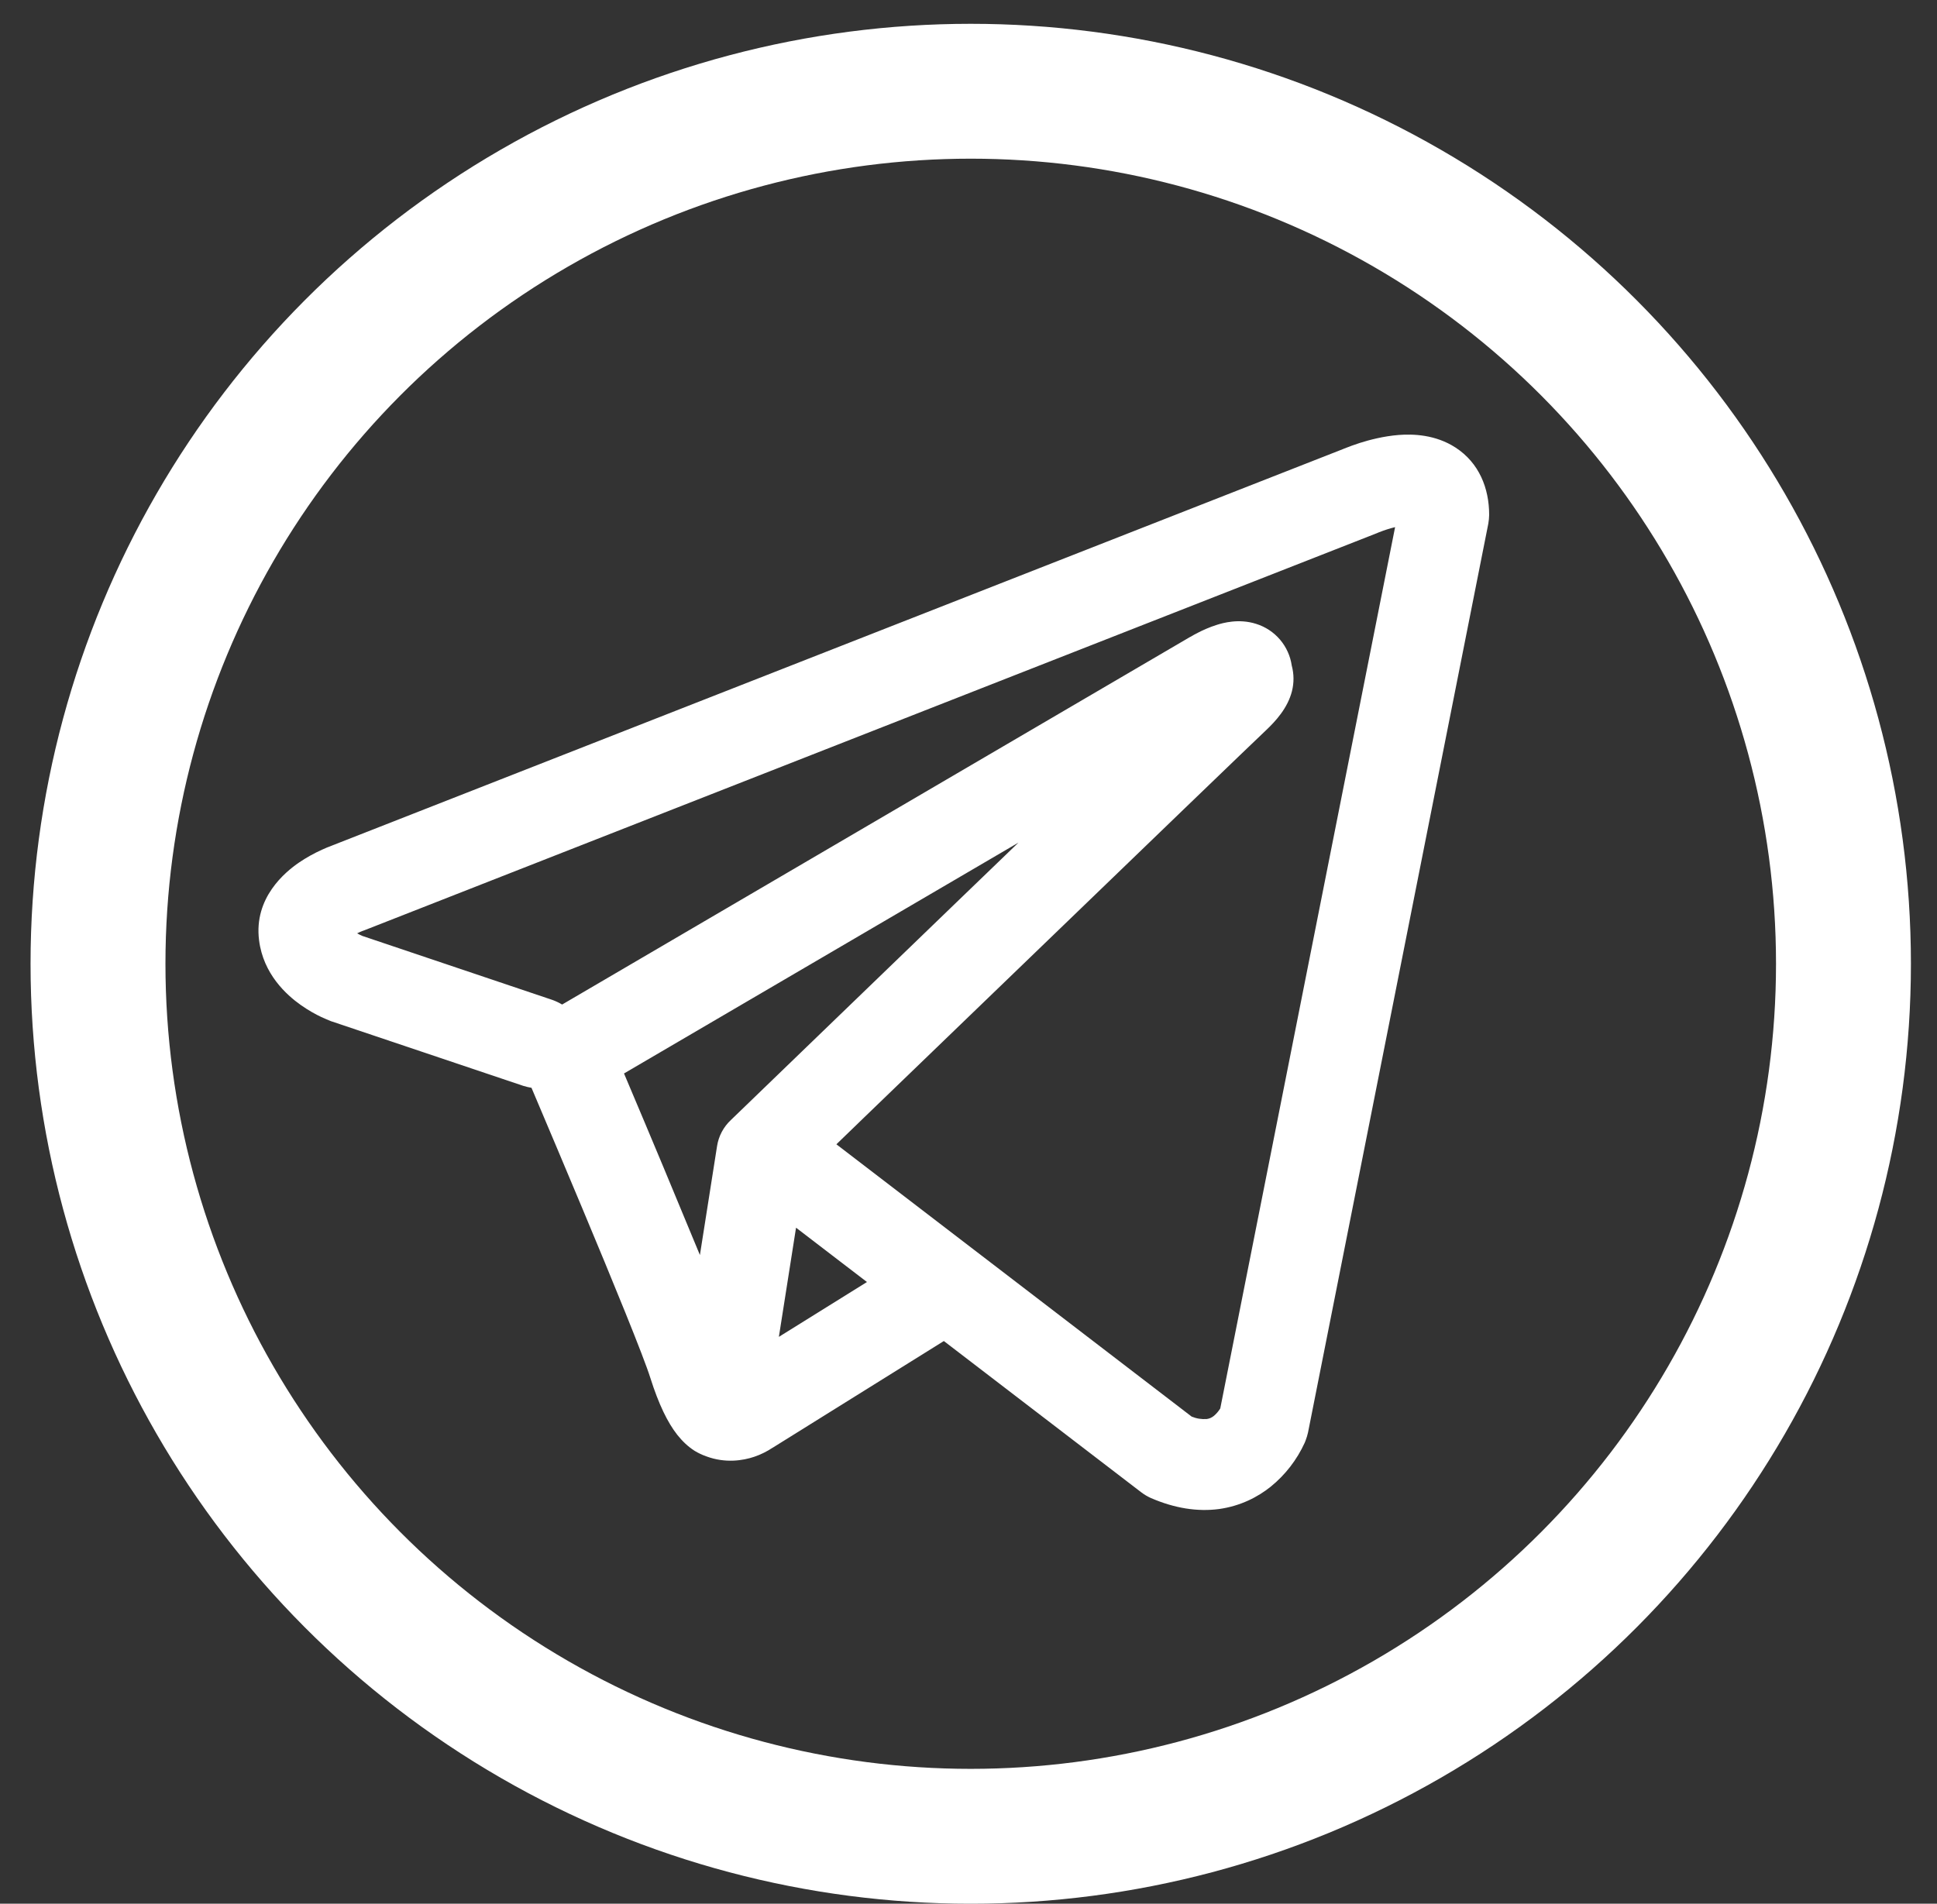 <?xml version="1.0" encoding="UTF-8"?> <svg xmlns="http://www.w3.org/2000/svg" width="59" height="58" viewBox="0 0 59 58" fill="none"><rect x="0" y="0" width="59" height="58" fill="#333333" stroke="none"/><circle cx="29.568" cy="29.363" r="26.583" stroke="white" stroke-width="4.109"></circle><path fill-rule="evenodd" clip-rule="evenodd" d="M15.946 33.085C16.026 33.109 16.107 33.128 16.189 33.142C16.71 34.37 17.229 35.6 17.744 36.831C18.671 39.046 19.605 41.327 19.81 41.983C20.066 42.79 20.335 43.34 20.63 43.715C20.783 43.907 20.958 44.077 21.164 44.206C21.273 44.271 21.388 44.326 21.507 44.368C22.097 44.589 22.635 44.497 22.972 44.384C23.17 44.317 23.358 44.224 23.532 44.108L23.541 44.104L28.749 40.857L34.765 45.468C34.854 45.535 34.95 45.593 35.053 45.639C35.775 45.953 36.475 46.063 37.135 45.975C37.791 45.882 38.313 45.608 38.702 45.297C39.148 44.936 39.503 44.477 39.741 43.955L39.757 43.914L39.763 43.9L39.767 43.892V43.889L39.768 43.887C39.799 43.807 39.823 43.725 39.842 43.642L45.333 15.955C45.349 15.866 45.357 15.776 45.359 15.686C45.359 14.875 45.053 14.103 44.337 13.637C43.721 13.237 43.037 13.219 42.604 13.252C42.14 13.289 41.709 13.403 41.419 13.495C41.258 13.547 41.098 13.605 40.94 13.668L40.92 13.677L10.121 25.758L10.117 25.76C10.013 25.798 9.91 25.84 9.81 25.887C9.565 25.997 9.331 26.128 9.109 26.278C8.691 26.564 7.727 27.349 7.891 28.646C8.02 29.678 8.728 30.313 9.161 30.619C9.397 30.787 9.622 30.907 9.788 30.986C9.861 31.023 10.02 31.085 10.088 31.115L10.106 31.12L15.946 33.085ZM41.998 16.22H41.994L41.947 16.241L11.111 28.338L11.063 28.356L11.044 28.362C10.988 28.384 10.932 28.408 10.878 28.436C10.93 28.465 10.983 28.491 11.037 28.515L16.827 30.465C16.929 30.502 17.028 30.549 17.122 30.605L36.243 19.41L36.262 19.401C36.336 19.356 36.413 19.315 36.49 19.276C36.623 19.207 36.835 19.108 37.074 19.034C37.24 18.983 37.732 18.837 38.263 19.008C38.545 19.096 38.796 19.262 38.988 19.487C39.18 19.712 39.304 19.986 39.346 20.278C39.415 20.534 39.417 20.803 39.352 21.059C39.223 21.566 38.869 21.96 38.547 22.263C38.27 22.521 34.684 25.977 31.148 29.39L26.333 34.034L25.476 34.863L36.297 43.159C36.443 43.22 36.601 43.245 36.759 43.233C36.839 43.222 36.913 43.188 36.975 43.137C37.049 43.074 37.114 42.999 37.165 42.916L37.168 42.914L42.494 16.06C42.326 16.101 42.162 16.154 42.002 16.218L41.998 16.22ZM26.407 39.059L24.247 37.404L23.724 40.73L26.407 39.059ZM22.266 34.12L24.413 32.047L29.228 27.4L31.021 25.672L19.007 32.705L19.071 32.856C19.829 34.646 20.578 36.44 21.319 38.237L21.841 34.92C21.888 34.613 22.038 34.332 22.266 34.12Z" fill="white"></path></svg> 